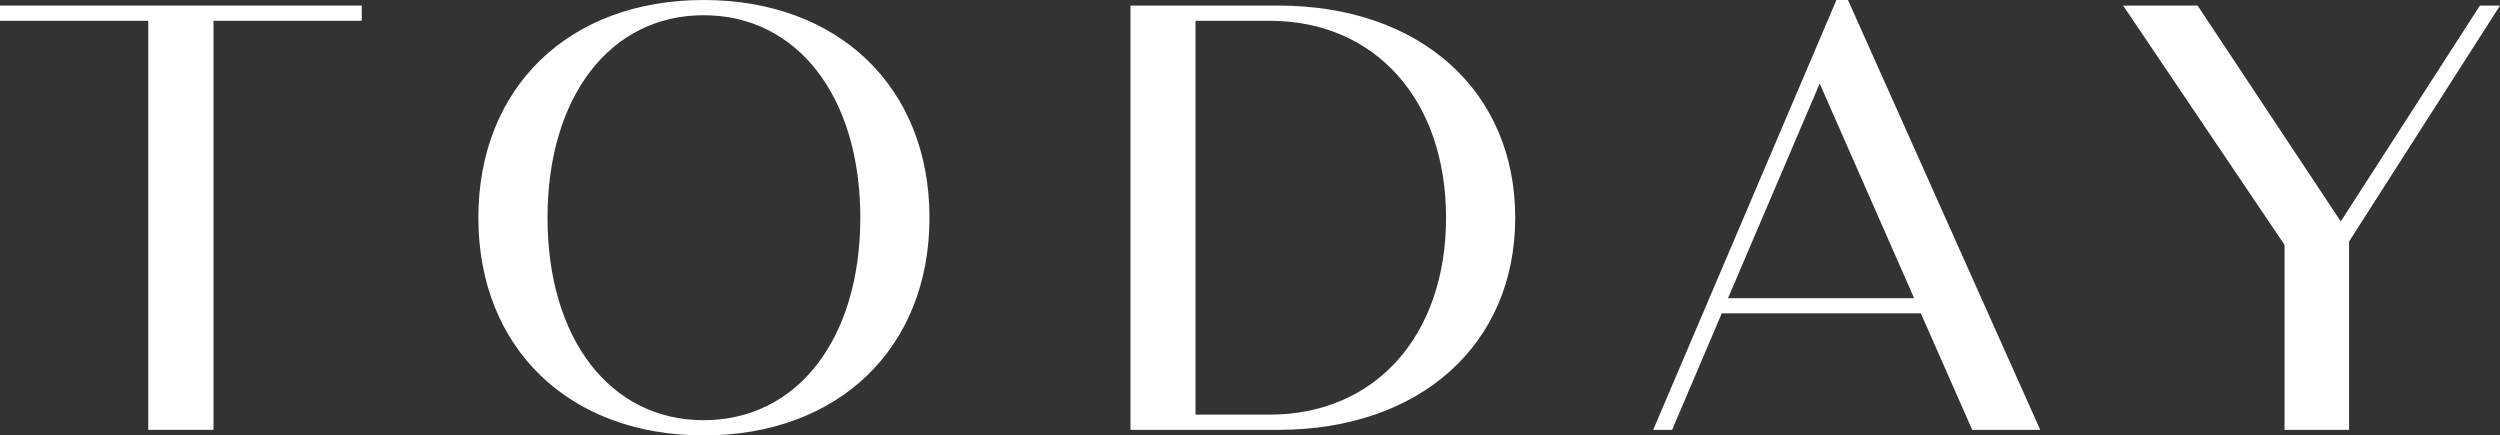 <?xml version="1.0" encoding="UTF-8"?> <svg xmlns="http://www.w3.org/2000/svg" width="1200" height="209" viewBox="0 0 1200 209" fill="none"><rect x="0" y="0" width="1200" height="209" fill="#333333" stroke="none"/> <path d="M172.086 8.476H100.924V204.818H72.658V8.476H1.496V4.182H172.086V8.476Z" fill="white"></path> <path d="M71.162 206.323V9.982H0V2.677H173.638V9.982H102.476V206.323H71.162ZM74.155 203.312H99.427V6.97H170.589V5.688H2.993V6.97H74.155V203.312Z" fill="white"></path> <path d="M337.742 207.494C273.785 207.494 231.11 166.285 231.11 104.5C231.11 42.715 273.785 1.506 337.742 1.506C401.977 1.506 444.652 42.715 444.652 104.5C444.652 166.285 401.977 207.494 337.742 207.494ZM337.742 203.201C383.743 203.201 414.447 163.609 414.447 104.5C414.447 45.391 383.687 5.799 337.742 5.799C291.742 5.799 261.315 45.391 261.315 104.5C261.26 163.609 291.742 203.201 337.742 203.201Z" fill="white"></path> <path d="M337.742 209C273.065 209 229.614 167.01 229.614 104.5C229.614 41.99 273.065 0 337.742 0C402.586 0 446.148 41.99 446.148 104.5C446.148 167.01 402.586 209 337.742 209ZM337.742 3.011C274.838 3.011 232.607 43.774 232.607 104.5C232.607 165.226 274.838 205.989 337.742 205.989C400.813 205.989 443.155 165.226 443.155 104.5C443.155 43.774 400.757 3.011 337.742 3.011ZM337.742 204.706C291.132 204.706 259.819 164.445 259.819 104.5C259.819 44.555 291.132 4.294 337.742 4.294C384.519 4.294 415.943 44.555 415.943 104.5C415.943 164.445 384.519 204.706 337.742 204.706ZM337.742 7.305C292.906 7.305 262.812 46.395 262.812 104.5C262.812 162.661 292.906 201.695 337.742 201.695C382.745 201.695 412.95 162.605 412.95 104.5C412.95 46.339 382.69 7.305 337.742 7.305Z" fill="white"></path> <path d="M725.808 104.5C725.808 164.668 680.639 204.818 613.634 204.818H544.134V4.182H613.634C680.639 4.182 725.808 44.332 725.808 104.5ZM695.603 104.5C695.603 47.008 660.964 8.476 609.477 8.476H572.344V200.58H609.477C660.964 200.524 695.603 162.047 695.603 104.5Z" fill="white"></path> <path d="M613.634 206.323H542.638V2.677H613.634C681.637 2.677 727.305 43.607 727.305 104.5C727.305 165.393 681.581 206.323 613.634 206.323ZM545.575 203.312H613.578C679.752 203.312 724.256 163.609 724.256 104.5C724.256 45.391 679.808 5.688 613.578 5.688H545.575V203.312ZM609.477 202.03H570.848V6.97H609.477C661.906 6.97 697.1 46.172 697.1 104.5C697.1 162.828 661.851 202.03 609.477 202.03ZM573.841 199.018H609.477C660.133 199.018 694.107 161.044 694.107 104.5C694.107 47.956 660.078 9.982 609.477 9.982H573.841V199.018Z" fill="white"></path> <path d="M923 148.887H825.513L801.681 204.818H795.862L882.542 1.506H886.144L976.981 204.818H947.607L923 148.887ZM921.06 144.649L873.397 36.302L827.12 144.649H921.06Z" fill="white"></path> <path d="M979.309 206.323H946.665L922.002 150.393H826.455L802.623 206.323H793.534L881.489 0H887.031L979.309 206.323ZM948.605 203.312H974.654L885.147 3.011H883.484L798.078 203.312H800.628L824.459 147.382H923.942L948.605 203.312ZM923.388 146.155H824.903L873.397 32.51L923.388 146.155ZM829.447 143.144H918.788L873.453 40.094L829.447 143.144Z" fill="white"></path> <path d="M1126.07 115.485V204.818H1098.08V117.102L1021.93 4.182H1054.07L1123.57 109.073L1191.13 4.182H1197.23L1126.07 115.485Z" fill="white"></path> <path d="M1127.56 206.323H1096.58V117.549L1019.1 2.677H1054.85L1123.57 106.284L1190.36 2.677H1200L1127.56 115.931V206.323ZM1099.57 203.312H1124.57V115.039L1194.51 5.688H1191.96L1123.57 111.805L1053.24 5.688H1024.76L1099.57 116.601V203.312Z" fill="white"></path> </svg> 